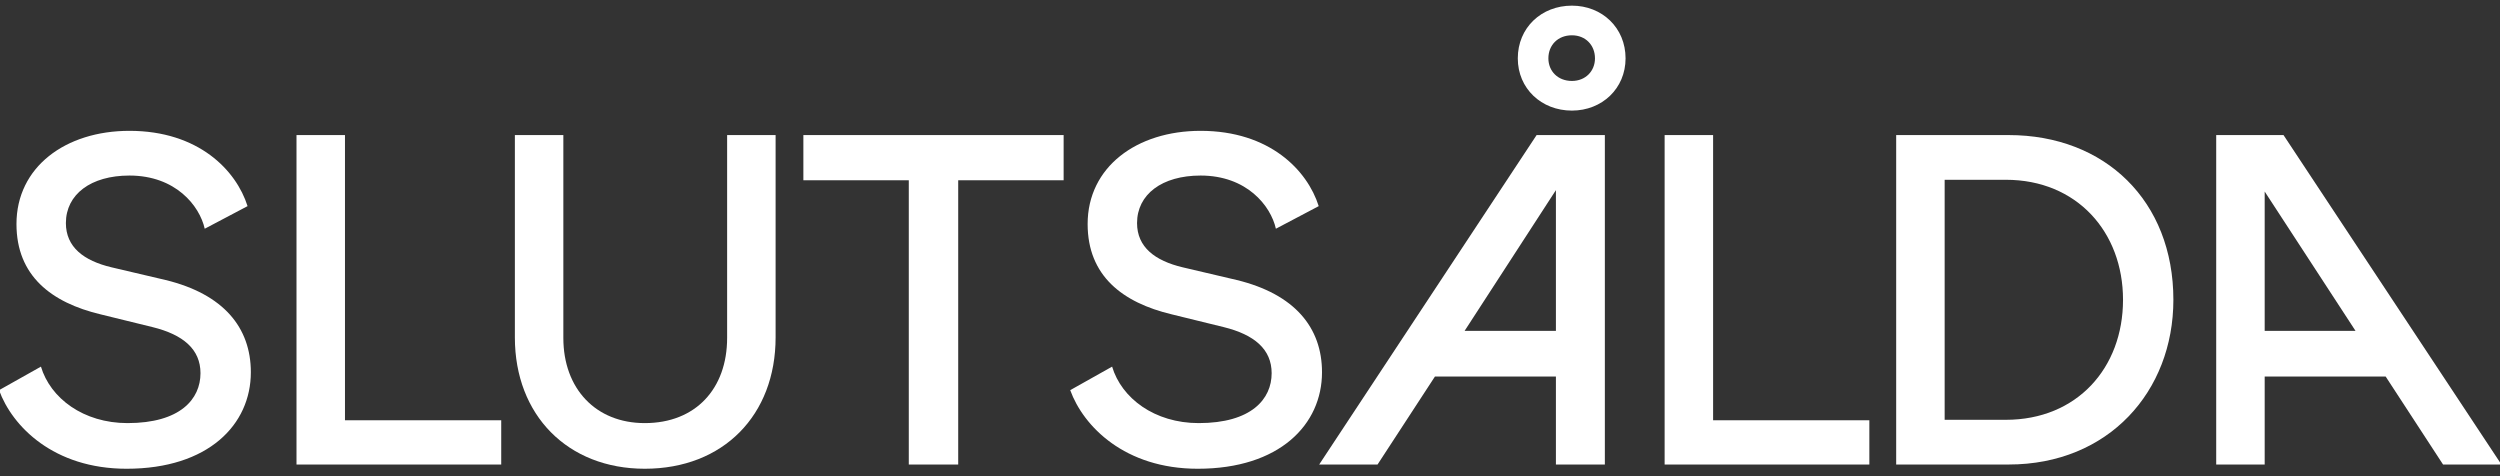 <svg xmlns="http://www.w3.org/2000/svg" xmlns:xlink="http://www.w3.org/1999/xlink" id="Lager_1" x="0px" y="0px" viewBox="0 0 531.2 101.2" style="enable-background:new 0 0 531.2 101.2;" xml:space="preserve"><rect x="0" y="0" width="531.2" height="101.2" fill="#333333" stroke="none"/><style type="text/css">	.st0{fill:#1A1C1A;}	.st1{fill:#909590;}	.st2{opacity:0.5;fill:#282B28;}	.st3{opacity:0.66;fill:#A24936;}	.st4{fill:#D1D3D1;}	.st5{fill:#FFFFFF;}	.st6{fill:#B0B4B0;}	.st7{fill:#6D726D;}	.st8{fill:#282B28;}	.st9{fill:#6B7E6D;}	.st10{fill:#A24936;}	.st11{fill:#83BCA9;}	.st12{fill:#99A69A;}	.st13{fill:#FFF3B0;}	.st14{fill:#304F42;}	.st15{fill:#F1F2F1;}</style><path class="st5" d="M42.6,79.3c0-5.1-3.7-8.2-10.2-9.8l-11-2.7C10.9,64.3,3.5,58.6,3.5,47.6c0-12.1,10.4-19.8,24-19.8 c14.7,0,22.7,8.4,25.1,16l-9.1,4.8c-1.1-4.9-6.2-11.3-16-11.3c-8.2,0-13.5,4-13.5,10.1c0,5.1,3.8,8,9.7,9.4l11.5,2.7 c12.3,3,18.1,10.1,18.1,19.6c0,11.1-9,20.5-26.4,20.5c-15.5,0-24.3-9-27.1-16.7l8.9-5c2,6.7,9,12,18.4,12 C38.3,89.9,42.6,84.8,42.6,79.3z"></path><path class="st5" d="M63,28.7h10.3v60.6h33.2v9.4H63V28.7z"></path><path class="st5" d="M109.4,71.7v-43h10.3v43.1c0,10.8,6.9,18.1,17.3,18.1c10.8,0,17.5-7.3,17.5-18.1V28.7h10.3v43 c0,16.5-11.1,27.9-27.8,27.9C120.6,99.6,109.4,88.2,109.4,71.7z"></path><path class="st5" d="M193.1,38.3h-22.4v-9.6H226v9.6h-22.4v60.4h-10.5V38.3z"></path><path class="st5" d="M270.2,79.3c0-5.1-3.7-8.2-10.2-9.8l-11-2.7c-10.5-2.5-17.9-8.2-17.9-19.2c0-12.1,10.4-19.8,24-19.8 c14.7,0,22.7,8.4,25.1,16l-9.1,4.8c-1.1-4.9-6.2-11.3-16-11.3c-8.2,0-13.5,4-13.5,10.1c0,5.1,3.8,8,9.7,9.4l11.5,2.7 c12.3,3,18.1,10.1,18.1,19.6c0,11.1-9,20.5-26.4,20.5c-15.5,0-24.3-9-27.1-16.7l8.9-5c2,6.7,9,12,18.4,12 C265.9,89.9,270.2,84.8,270.2,79.3z"></path><path class="st5" d="M326.5,28.7H341v70h-10.4V80h-25.7l-12.2,18.7h-12.4L326.5,28.7z M330.6,70.3V40.4l-19.4,29.9H330.6z M334,1.2 c6.4,0,11.4,4.7,11.4,11.2c0,6.4-5,11.1-11.4,11.1c-6.5,0-11.5-4.7-11.5-11.1C322.5,5.9,327.5,1.2,334,1.2z M334,17.2 c2.9,0,4.9-2.1,4.9-4.8c0-2.8-2-4.9-4.9-4.9c-3,0-5,2.1-5,4.9C329,15.1,331,17.2,334,17.2z"></path><path class="st5" d="M353.7,28.7H364v60.6h33.2v9.4h-43.5V28.7z"></path><path class="st5" d="M402.9,28.7h23.9c20.5,0,35,14,35,35c0,19.5-13.8,35-35,35h-23.9V28.7z M426.2,89.2c15.1,0,24.9-11,24.9-25.5 c0-14.4-9.8-25.5-24.9-25.5h-13v51H426.2z"></path><path class="st5" d="M470.9,28.7h14.3l46.3,70h-12.4L506.9,80h-25.7v18.7h-10.3V28.7z M500.5,70.3l-19.3-29.6v29.6H500.5z"></path></svg>